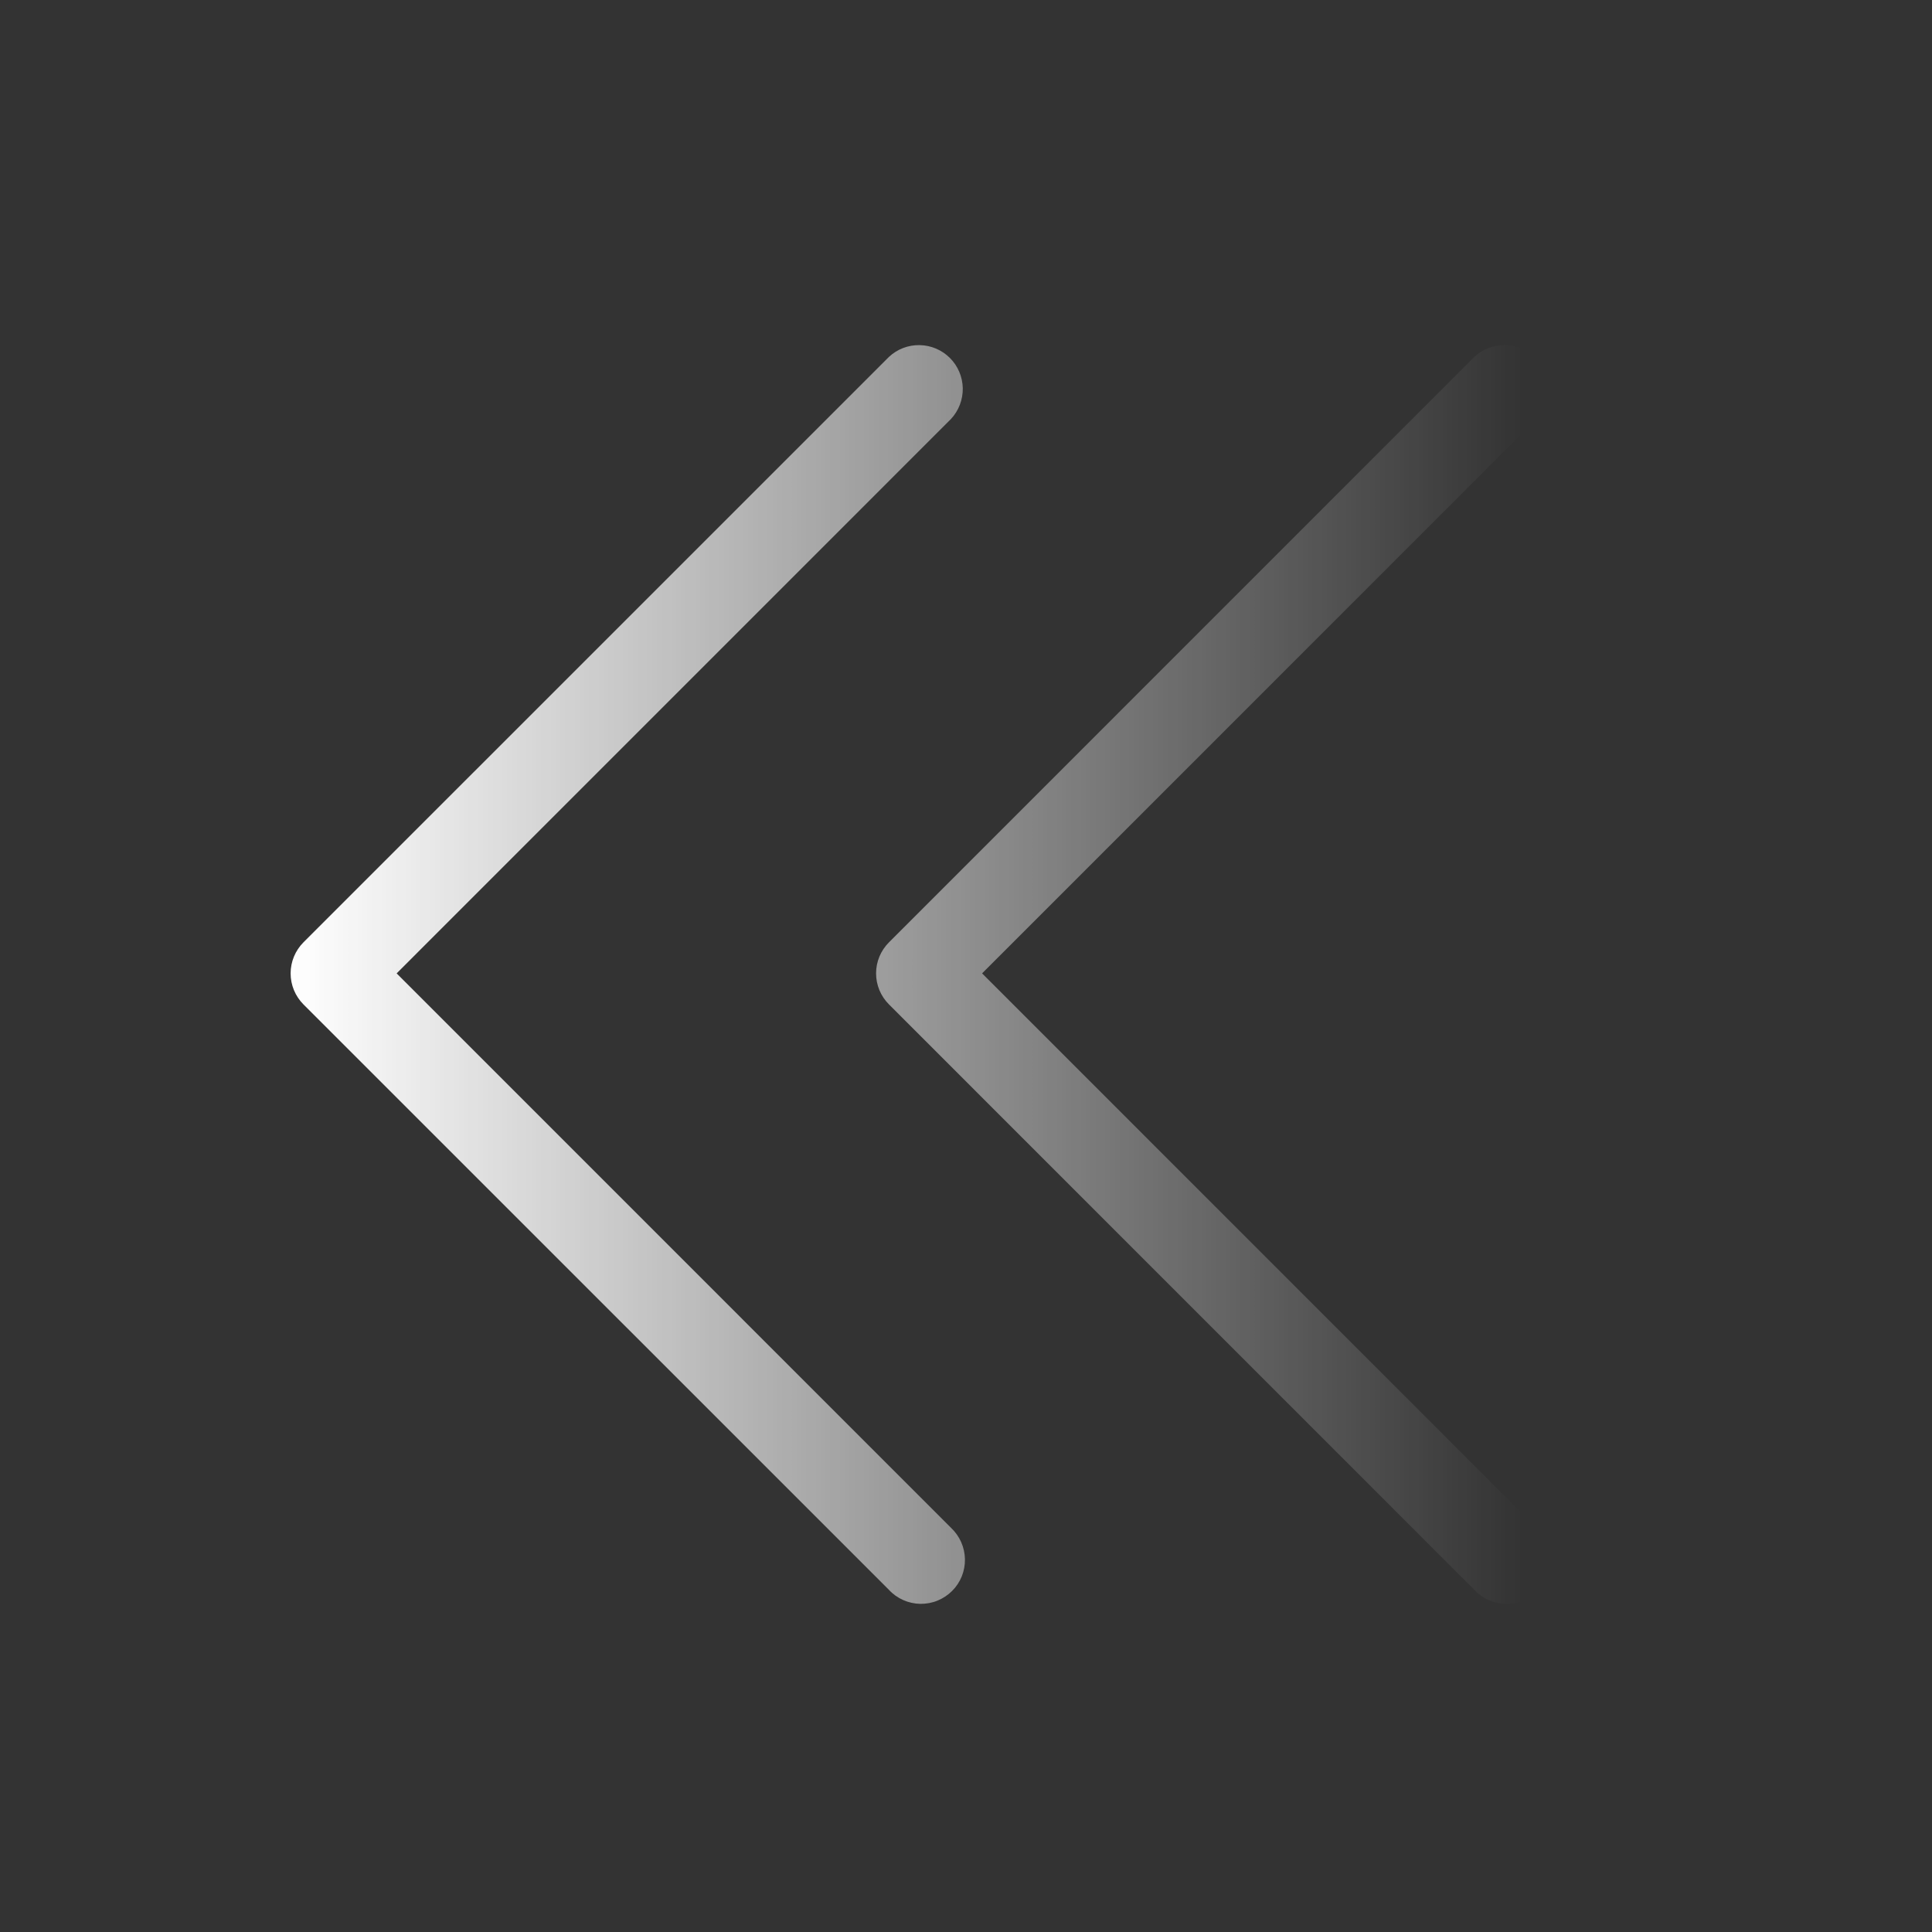 <?xml version="1.0" encoding="UTF-8"?> <svg xmlns="http://www.w3.org/2000/svg" width="33" height="33" viewBox="0 0 33 33" fill="none"><rect x="0" y="0" width="33" height="33" fill="#333333" stroke="none"/><path d="M26.244 26.096C26.317 26.165 26.376 26.247 26.417 26.339C26.458 26.431 26.48 26.531 26.482 26.631C26.484 26.732 26.465 26.832 26.428 26.925C26.39 27.019 26.334 27.104 26.262 27.175C26.191 27.246 26.106 27.302 26.013 27.34C25.92 27.378 25.82 27.396 25.719 27.395C25.618 27.393 25.519 27.371 25.427 27.33C25.335 27.289 25.252 27.23 25.183 27.156L15.184 17.156C15.043 17.015 14.964 16.825 14.964 16.626C14.964 16.427 15.043 16.237 15.184 16.096L25.183 6.096C25.326 5.963 25.514 5.891 25.708 5.895C25.902 5.898 26.088 5.977 26.225 6.114C26.363 6.252 26.441 6.437 26.445 6.631C26.448 6.826 26.376 7.014 26.244 7.156L16.775 16.626L26.244 26.096ZM6.775 16.626L16.244 7.156C16.376 7.014 16.448 6.826 16.445 6.631C16.441 6.437 16.363 6.252 16.225 6.114C16.088 5.977 15.902 5.898 15.708 5.895C15.514 5.891 15.326 5.963 15.184 6.096L5.183 16.096C5.043 16.237 4.964 16.427 4.964 16.626C4.964 16.825 5.043 17.015 5.183 17.156L15.184 27.156C15.252 27.23 15.335 27.289 15.427 27.33C15.519 27.371 15.618 27.393 15.719 27.395C15.82 27.396 15.92 27.378 16.013 27.34C16.106 27.302 16.191 27.246 16.262 27.175C16.334 27.104 16.39 27.019 16.428 26.925C16.465 26.832 16.484 26.732 16.482 26.631C16.48 26.531 16.458 26.431 16.417 26.339C16.376 26.247 16.317 26.165 16.244 26.096L6.775 16.626Z" fill="url(#paint0_linear_7_8)"></path><defs><linearGradient id="paint0_linear_7_8" x1="5" y1="17" x2="26" y2="17" gradientUnits="userSpaceOnUse"><stop stop-color="white"></stop><stop offset="1" stop-color="white" stop-opacity="0"></stop></linearGradient></defs></svg> 